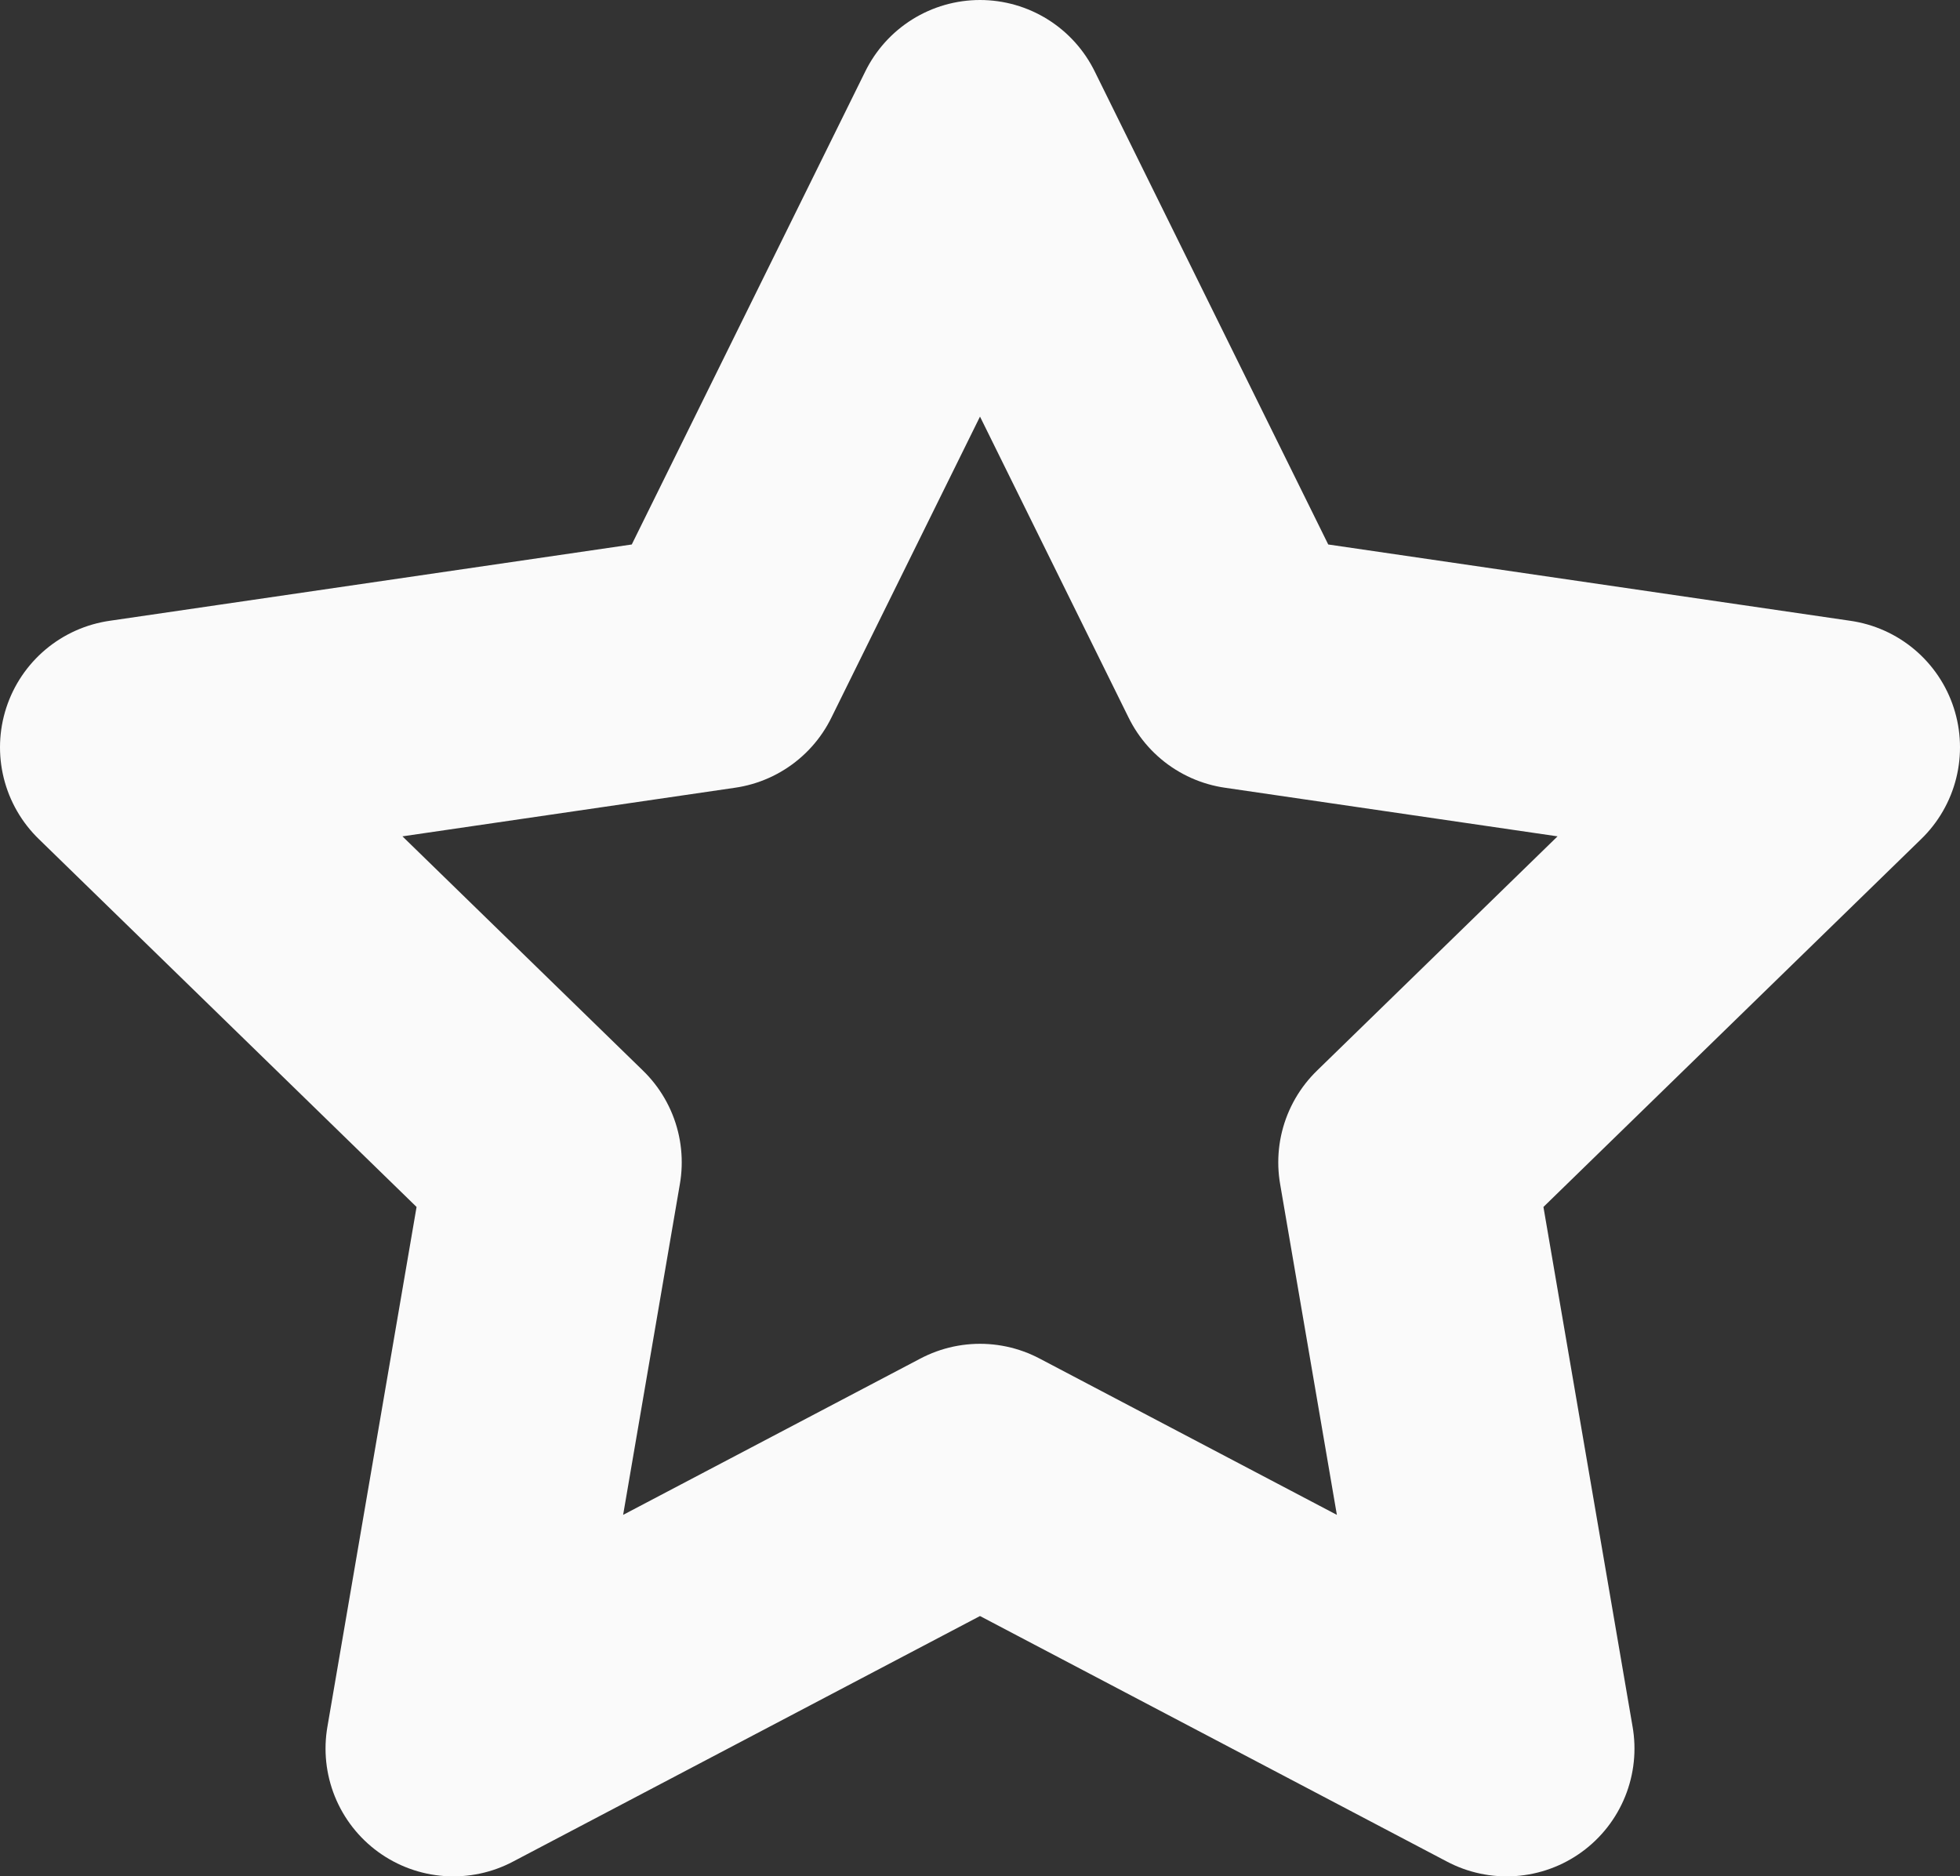 <?xml version="1.0" encoding="utf-8"?>
<svg xmlns="http://www.w3.org/2000/svg" fill="none" height="100%" overflow="visible" preserveAspectRatio="none" style="display: block;" viewBox="0 0 11.5 11.01" width="100%">
<rect x="0" y="0" width="11.5" height="11.01" fill="#333333" stroke="none"/>
<path d="M5.75 0.75L7.295 3.88L10.75 4.385L8.25 6.82L8.84 10.26L5.75 8.635L2.66 10.26L3.25 6.82L0.75 4.385L4.205 3.88L5.75 0.75Z" id="Vector" stroke="#FAFAFA" stroke-linecap="round" stroke-linejoin="round" stroke-width="1.5"/>
</svg>